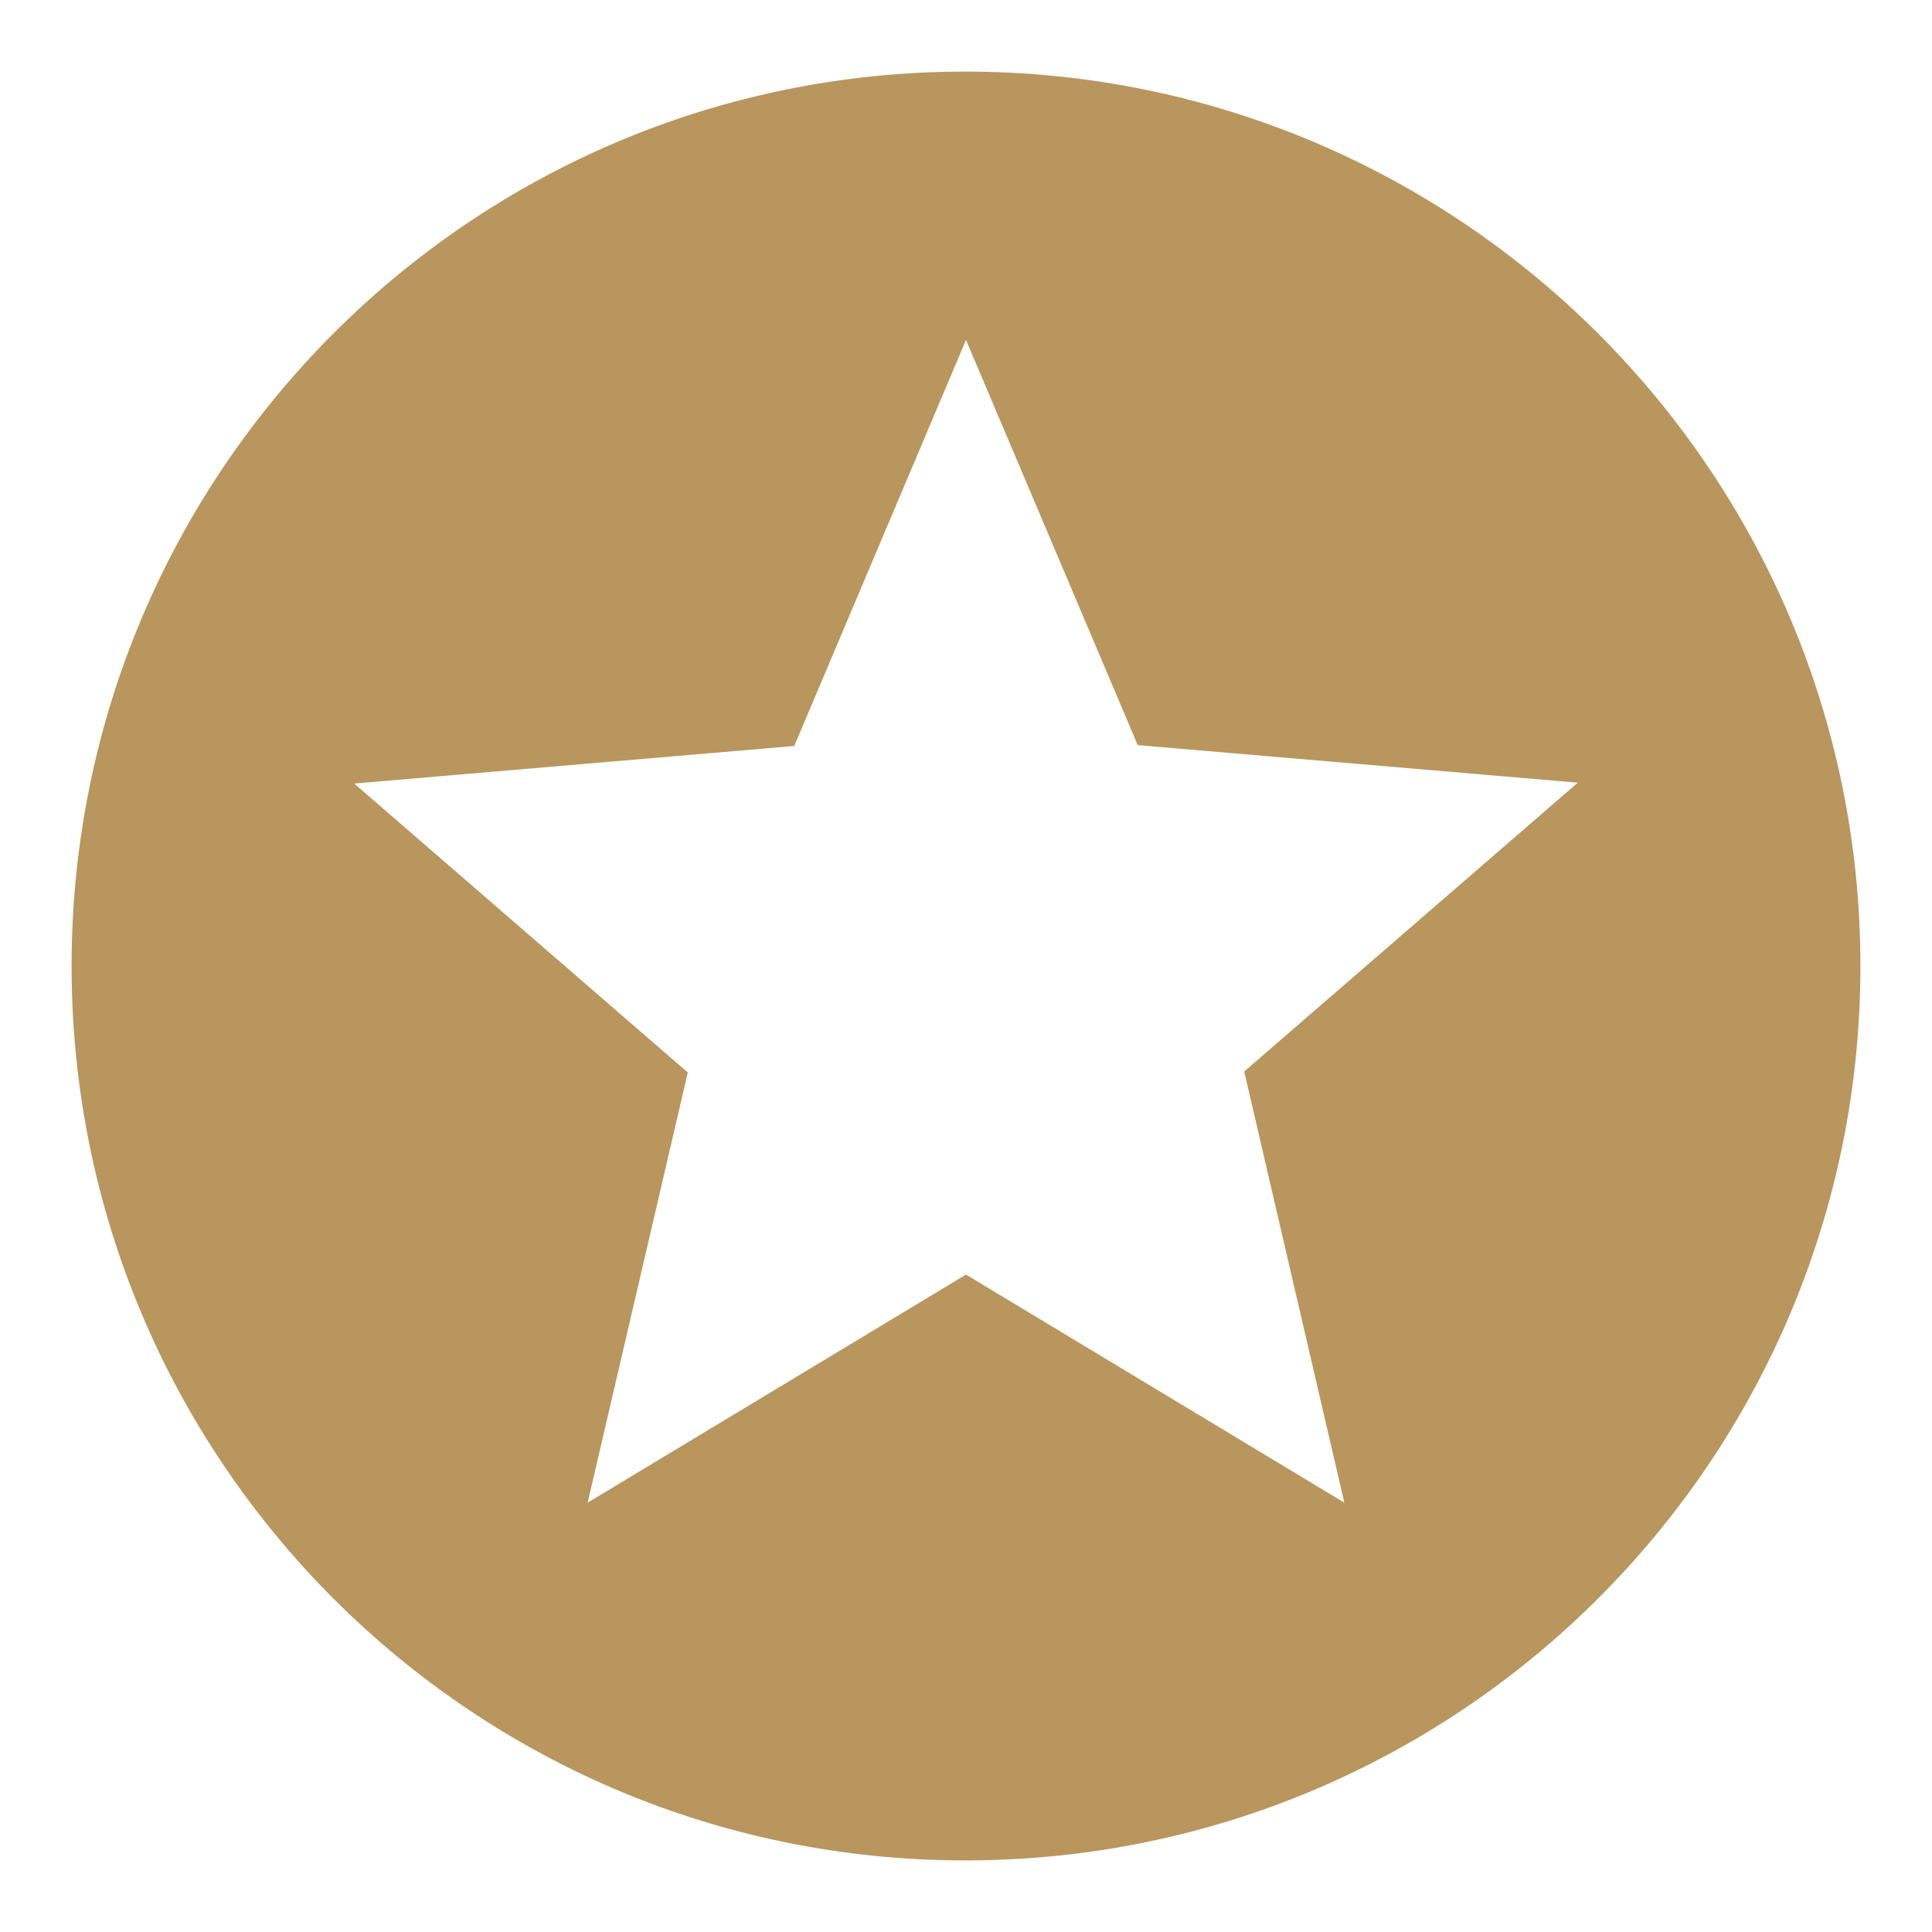 <svg xmlns="http://www.w3.org/2000/svg" width="18" height="18" viewBox="0 0 18 18">
    <g fill="none" fill-rule="evenodd">
        <path d="M-1-1h20v20H-1z"/>
        <path fill="#B9965E" fill-rule="nonzero" d="M8.992.667C4.392.667.667 4.4.667 9s3.725 8.333 8.325 8.333c4.608 0 8.341-3.733 8.341-8.333S13.6.667 8.992.667zM12.525 14L9 11.875 5.475 14l.933-4.008L3.3 7.3l4.1-.35L9 3.167l1.6 3.775 4.1.35-3.108 2.691.933 4.017z"/>
    </g>
</svg>
